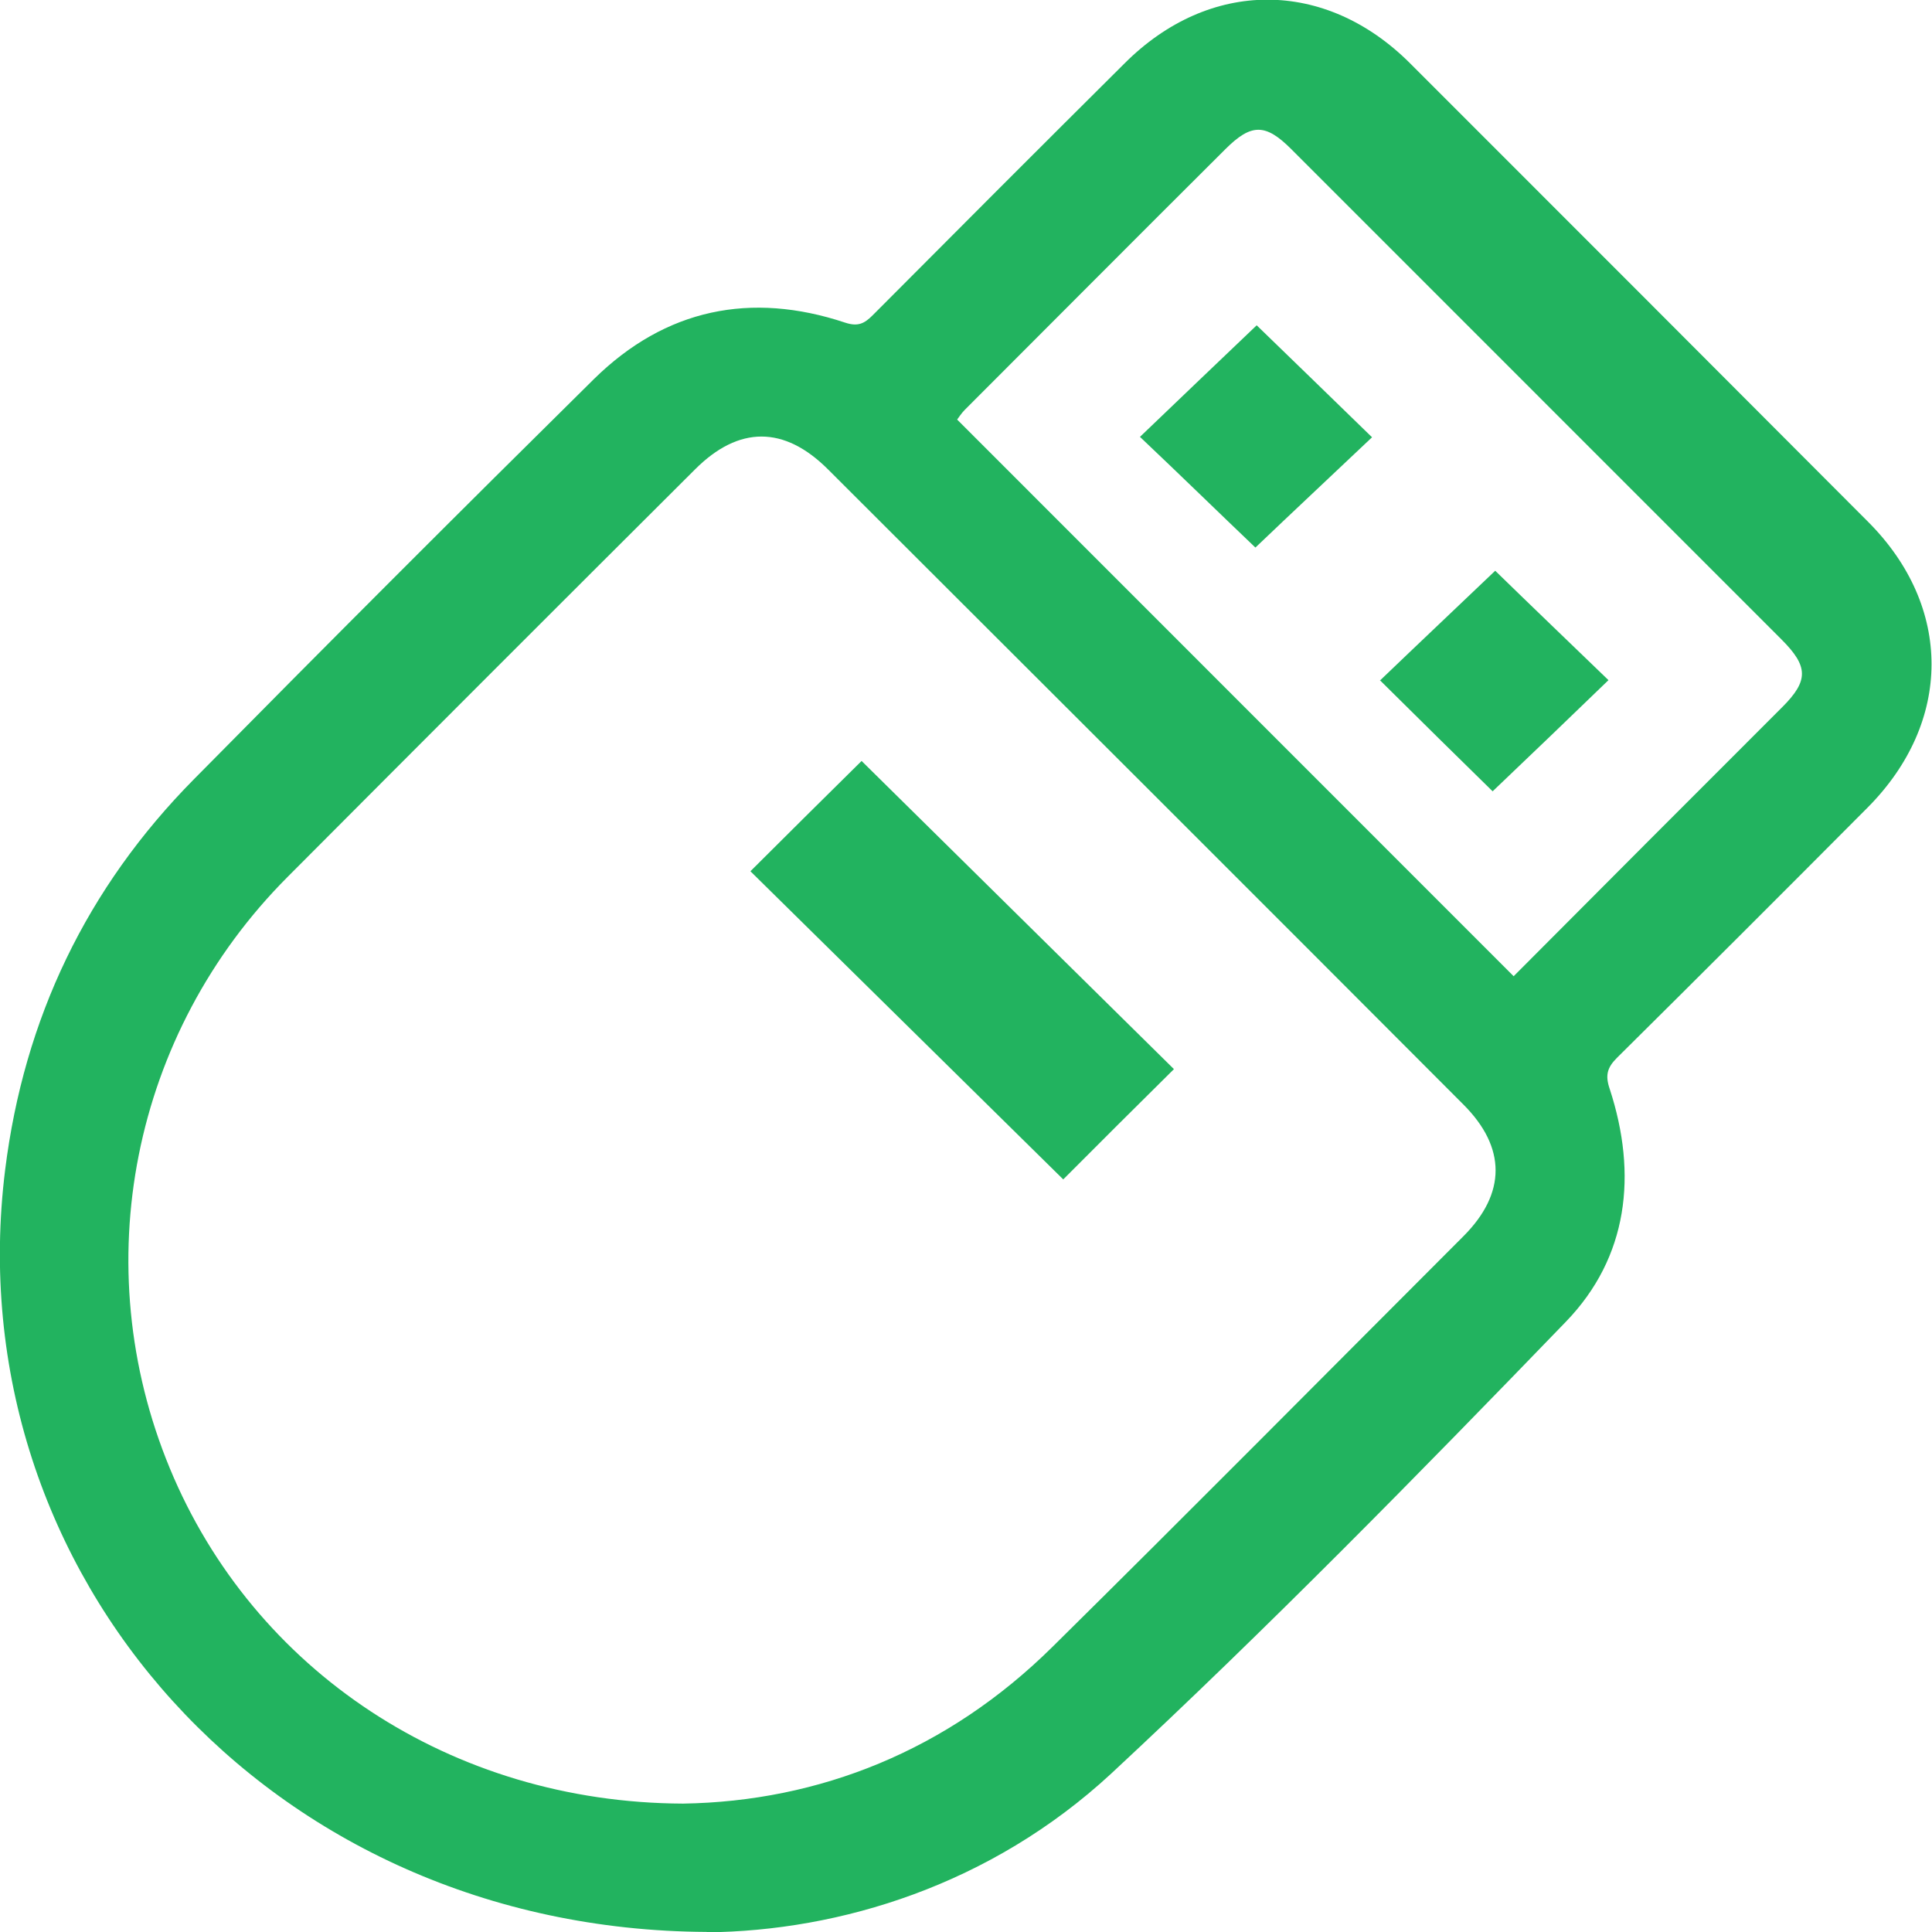 <svg width="24" height="24" viewBox="0 0 24 24" fill="none" xmlns="http://www.w3.org/2000/svg">
<g clip-path="url(#clip0_3555_13777)">
<path d="M8.778 23.999C3.341 23.972 -0.56 19.542 0.064 14.531C0.298 12.655 1.076 11.028 2.409 9.68C4.056 8.011 5.713 6.353 7.381 4.706C8.266 3.837 9.327 3.618 10.499 4.008C10.659 4.061 10.739 4.018 10.84 3.917C11.88 2.872 12.924 1.827 13.969 0.788C15.024 -0.268 16.463 -0.268 17.518 0.788C19.416 2.686 21.313 4.583 23.205 6.481C24.261 7.537 24.255 8.971 23.2 10.032C22.166 11.071 21.132 12.105 20.087 13.14C19.965 13.262 19.938 13.358 19.997 13.529C20.343 14.59 20.226 15.618 19.453 16.418C17.609 18.327 15.749 20.224 13.804 22.032C12.306 23.418 10.435 23.988 8.778 24.004V23.999ZM8.485 22.405C10.174 22.378 11.768 21.749 13.073 20.459C14.784 18.769 16.479 17.058 18.179 15.357C18.712 14.824 18.712 14.254 18.179 13.721C15.552 11.087 12.919 8.459 10.286 5.831C9.742 5.287 9.177 5.287 8.634 5.831C6.944 7.515 5.255 9.205 3.571 10.895C1.636 12.836 1.066 15.72 2.11 18.241C3.149 20.752 5.606 22.394 8.485 22.405ZM18.803 12.127C19.917 11.007 21.031 9.893 22.14 8.784C22.47 8.454 22.465 8.278 22.129 7.942C20.098 5.911 18.073 3.885 16.042 1.854C15.722 1.534 15.546 1.529 15.221 1.854C14.139 2.931 13.063 4.013 11.986 5.09C11.944 5.132 11.906 5.191 11.89 5.212C14.198 7.521 16.49 9.813 18.803 12.127Z" fill="#22B35F"/>
<path d="M14.583 13.281C14.103 13.755 13.639 14.219 13.208 14.651C11.918 13.382 10.617 12.097 9.322 10.823C9.791 10.354 10.255 9.896 10.703 9.453C11.982 10.717 13.282 11.996 14.583 13.281Z" fill="#22B35F"/>
<path d="M17.141 8.455C17.631 7.985 18.111 7.532 18.574 7.09C19.022 7.527 19.507 7.991 19.981 8.449C19.502 8.913 19.017 9.377 18.542 9.83C18.121 9.419 17.647 8.95 17.141 8.449V8.455Z" fill="#22B35F"/>
<path d="M15.611 4.041C16.064 4.478 16.544 4.947 17.044 5.432C16.549 5.901 16.058 6.36 15.595 6.802C15.142 6.37 14.662 5.901 14.161 5.427C14.662 4.947 15.147 4.483 15.611 4.041Z" fill="#22B35F"/>
</g>
<defs>
<clipPath id="clip0_3555_13777">
<rect width="24" height="24" fill="white"/>
</clipPath>
</defs>
</svg>
